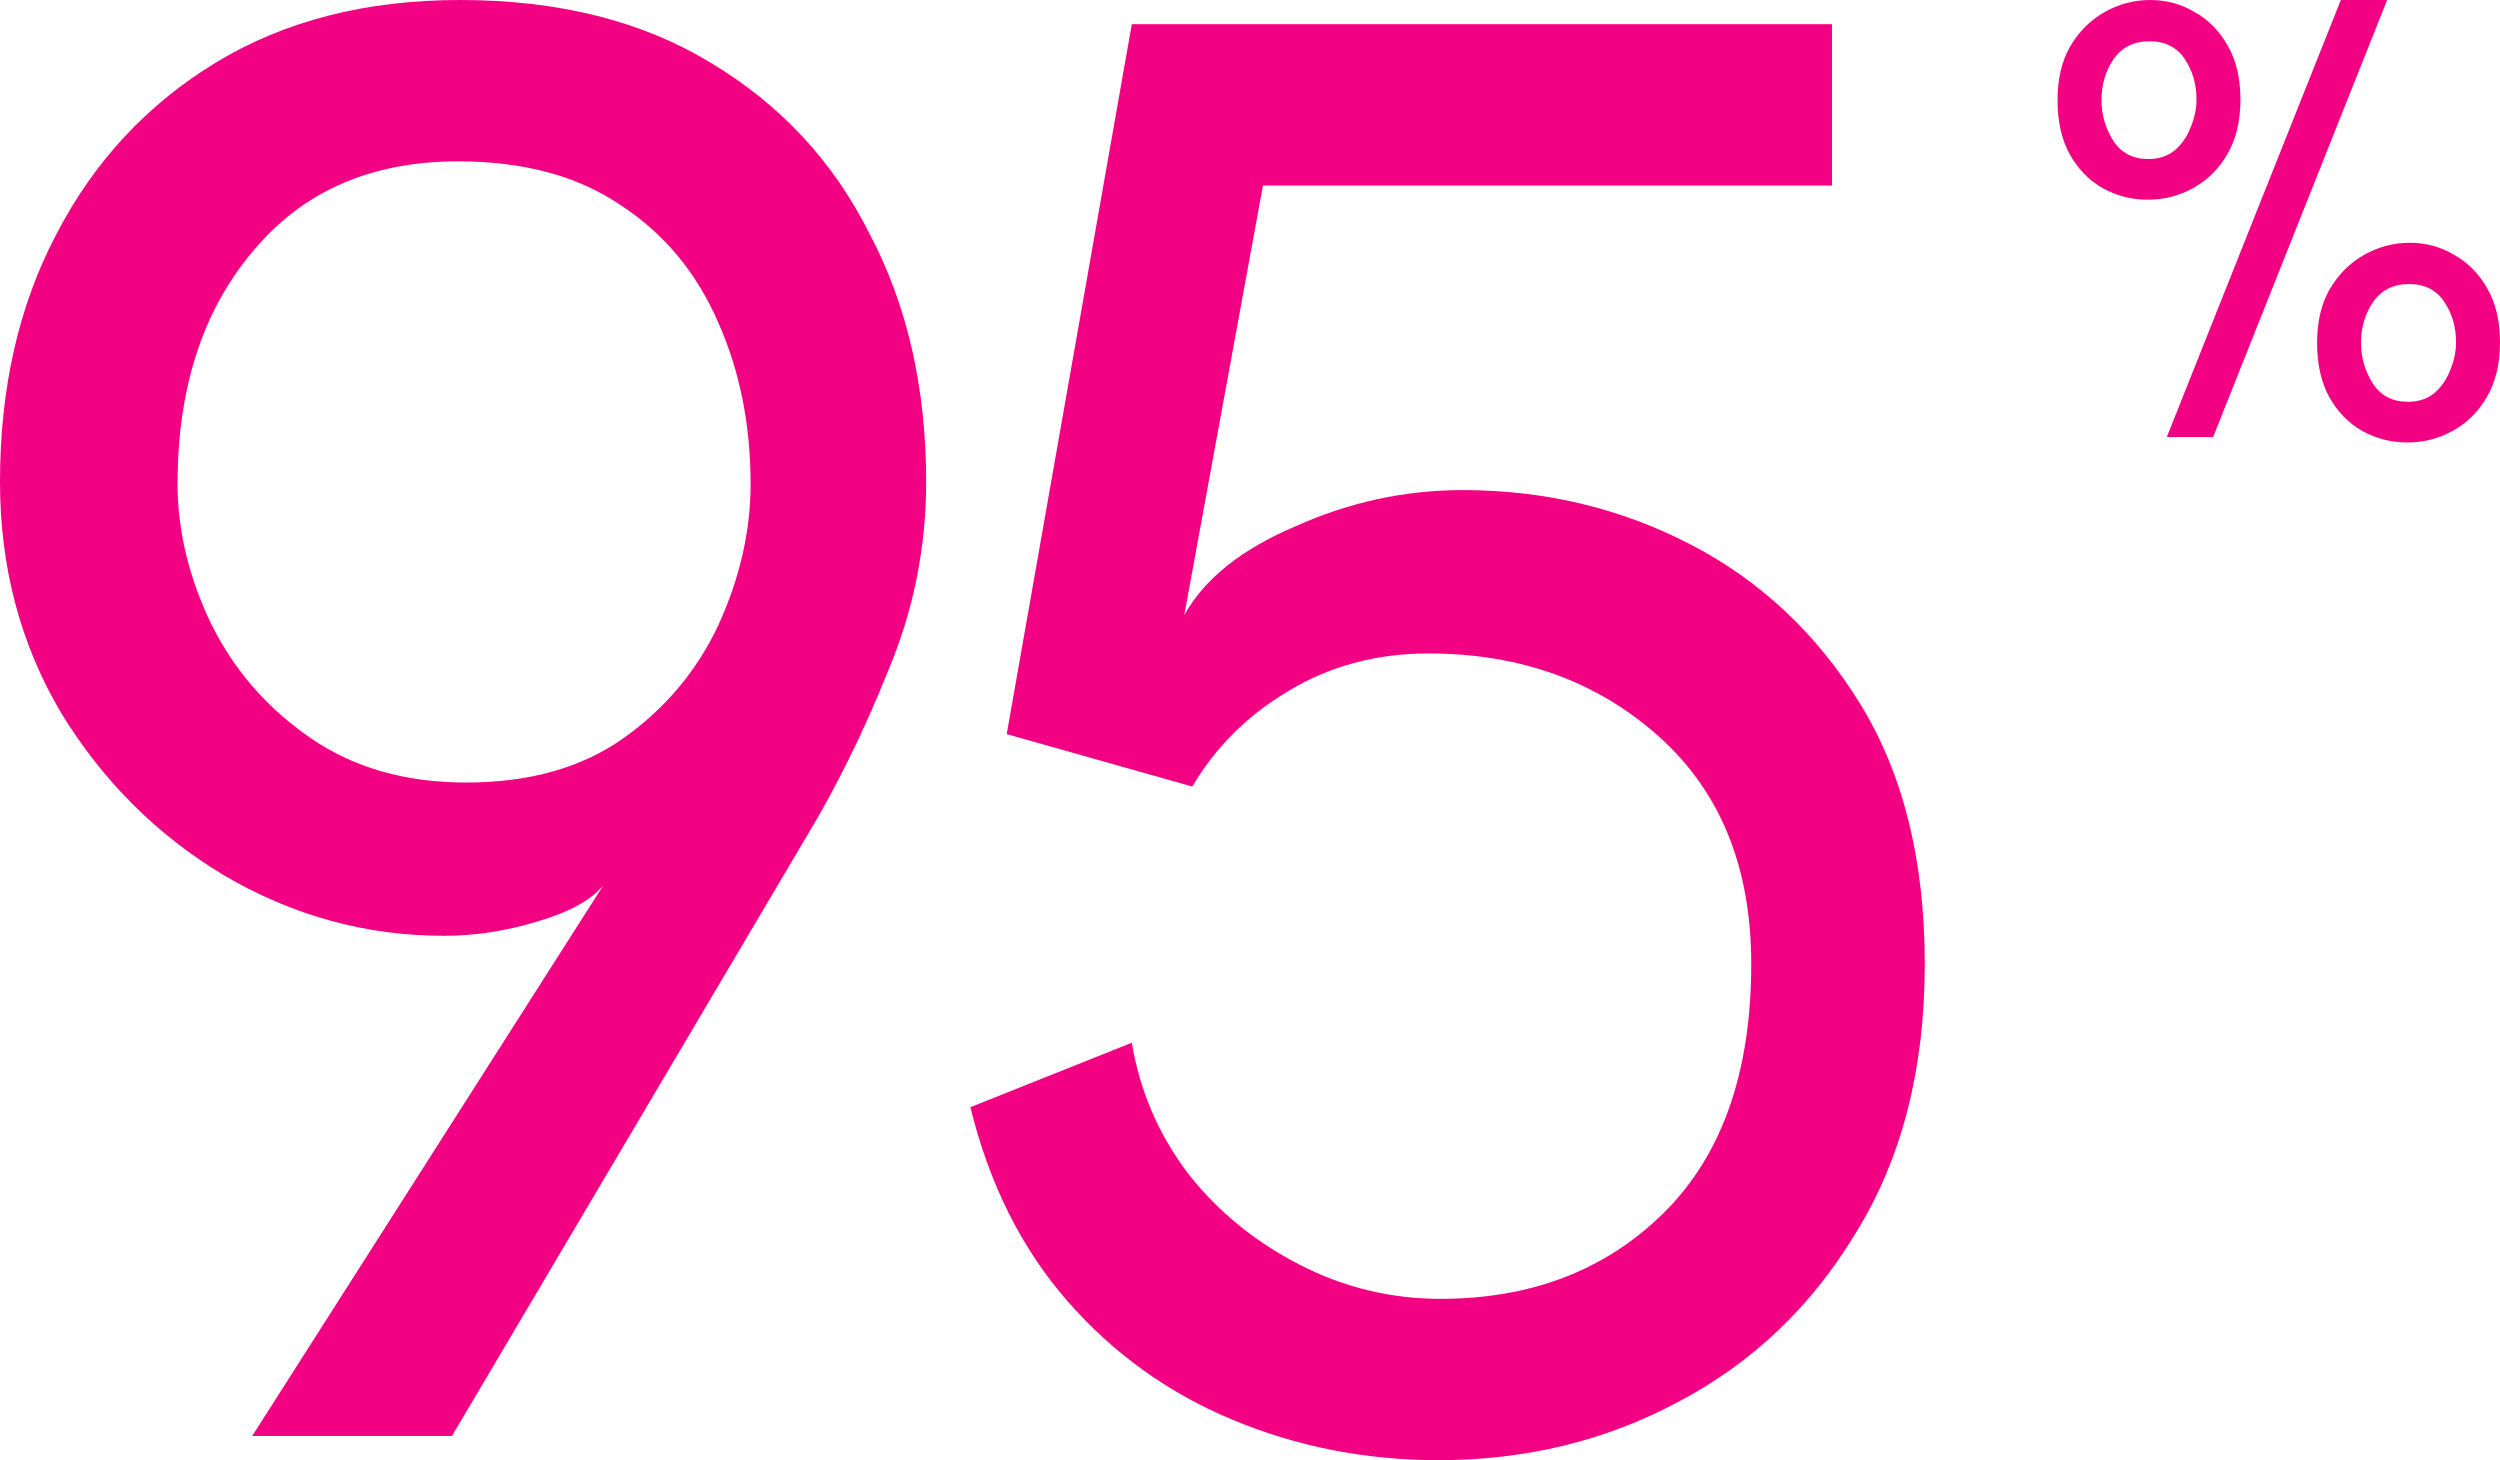 <svg xmlns="http://www.w3.org/2000/svg" width="113" height="66" viewBox="0 0 113 66" fill="none"><path d="M65.02 66C61.737 66 58.636 65.392 55.718 64.177C52.799 62.961 50.306 61.169 48.239 58.798C46.172 56.428 44.712 53.511 43.861 50.047L51.157 47.13C51.522 49.318 52.373 51.293 53.711 53.055C55.049 54.757 56.721 56.124 58.727 57.157C60.734 58.191 62.862 58.707 65.111 58.707C69.185 58.707 72.529 57.431 75.144 54.878C77.819 52.265 79.156 48.497 79.156 43.575C79.156 39.199 77.758 35.765 74.961 33.273C72.164 30.782 68.699 29.536 64.564 29.536C62.193 29.536 60.065 30.113 58.18 31.268C56.356 32.362 54.927 33.79 53.894 35.553L45.503 33.182L51.157 1.094H82.805V8.387H57.086L53.529 27.804C54.441 26.163 56.113 24.826 58.545 23.793C60.977 22.699 63.5 22.152 66.115 22.152C69.823 22.152 73.259 22.972 76.42 24.613C79.582 26.254 82.136 28.655 84.081 31.815C86.027 34.975 87 38.895 87 43.575C87 48.315 85.966 52.356 83.899 55.699C81.893 59.041 79.217 61.594 75.873 63.356C72.59 65.119 68.972 66 65.02 66Z" fill="#F30183"></path><path d="M11.4 64.906L27.269 40.019C26.722 40.688 25.719 41.235 24.26 41.66C22.861 42.086 21.463 42.298 20.064 42.298C16.538 42.298 13.224 41.387 10.123 39.563C7.083 37.74 4.621 35.279 2.736 32.179C0.912 29.08 0 25.616 0 21.787C0 17.533 0.851 13.796 2.554 10.575C4.256 7.293 6.658 4.71 9.759 2.826C12.86 0.942 16.538 0 20.794 0C25.233 0 29.002 0.942 32.103 2.826C35.265 4.71 37.666 7.293 39.308 10.575C41.011 13.796 41.862 17.533 41.862 21.787C41.862 24.765 41.284 27.622 40.129 30.356C39.035 33.091 37.788 35.613 36.39 37.923L20.429 64.906H11.4ZM21.068 35.37C23.925 35.37 26.297 34.702 28.181 33.365C30.066 32.028 31.495 30.326 32.468 28.26C33.441 26.133 33.927 24.006 33.927 21.878C33.927 19.204 33.441 16.773 32.468 14.586C31.495 12.337 30.036 10.575 28.09 9.298C26.145 7.961 23.682 7.293 20.703 7.293C16.751 7.293 13.65 8.66 11.4 11.395C9.151 14.069 8.026 17.564 8.026 21.878C8.026 24.006 8.543 26.133 9.576 28.26C10.61 30.326 12.1 32.028 14.045 33.365C15.991 34.702 18.332 35.37 21.068 35.37Z" fill="#F30183"></path><path d="M97.94 19.753L105.805 0H107.899L100.034 19.753H97.94ZM97.081 9.026C96.347 9.026 95.667 8.852 95.04 8.505C94.432 8.157 93.94 7.654 93.564 6.996C93.188 6.319 93 5.496 93 4.527C93 3.576 93.188 2.771 93.564 2.112C93.957 1.436 94.477 0.914 95.121 0.549C95.765 0.183 96.454 0 97.188 0C97.922 0 98.593 0.183 99.201 0.549C99.828 0.896 100.329 1.408 100.705 2.085C101.081 2.743 101.268 3.548 101.268 4.499C101.268 5.469 101.072 6.292 100.678 6.968C100.284 7.645 99.765 8.157 99.121 8.505C98.494 8.852 97.814 9.026 97.081 9.026ZM97.107 7.188C97.573 7.188 97.966 7.06 98.289 6.804C98.611 6.529 98.852 6.182 99.013 5.761C99.192 5.341 99.282 4.92 99.282 4.499C99.282 3.804 99.103 3.192 98.745 2.661C98.387 2.131 97.859 1.866 97.161 1.866C96.445 1.866 95.899 2.14 95.523 2.689C95.165 3.219 94.987 3.832 94.987 4.527C94.987 5.185 95.165 5.798 95.523 6.365C95.881 6.914 96.409 7.188 97.107 7.188ZM108.812 20C108.078 20 107.398 19.826 106.772 19.479C106.163 19.131 105.671 18.628 105.295 17.97C104.919 17.293 104.732 16.47 104.732 15.501C104.732 14.55 104.919 13.745 105.295 13.086C105.689 12.41 106.208 11.888 106.852 11.523C107.497 11.157 108.186 10.974 108.919 10.974C109.653 10.974 110.324 11.157 110.933 11.523C111.559 11.87 112.06 12.382 112.436 13.059C112.812 13.717 113 14.522 113 15.473C113 16.443 112.803 17.266 112.409 17.942C112.016 18.619 111.497 19.131 110.852 19.479C110.226 19.826 109.546 20 108.812 20ZM108.839 18.162C109.304 18.162 109.698 18.034 110.02 17.778C110.342 17.503 110.584 17.156 110.745 16.735C110.924 16.315 111.013 15.894 111.013 15.473C111.013 14.778 110.834 14.165 110.477 13.635C110.119 13.105 109.591 12.839 108.893 12.839C108.177 12.839 107.631 13.114 107.255 13.663C106.897 14.193 106.718 14.806 106.718 15.501C106.718 16.159 106.897 16.772 107.255 17.339C107.613 17.887 108.141 18.162 108.839 18.162Z" fill="#F30183"></path></svg>